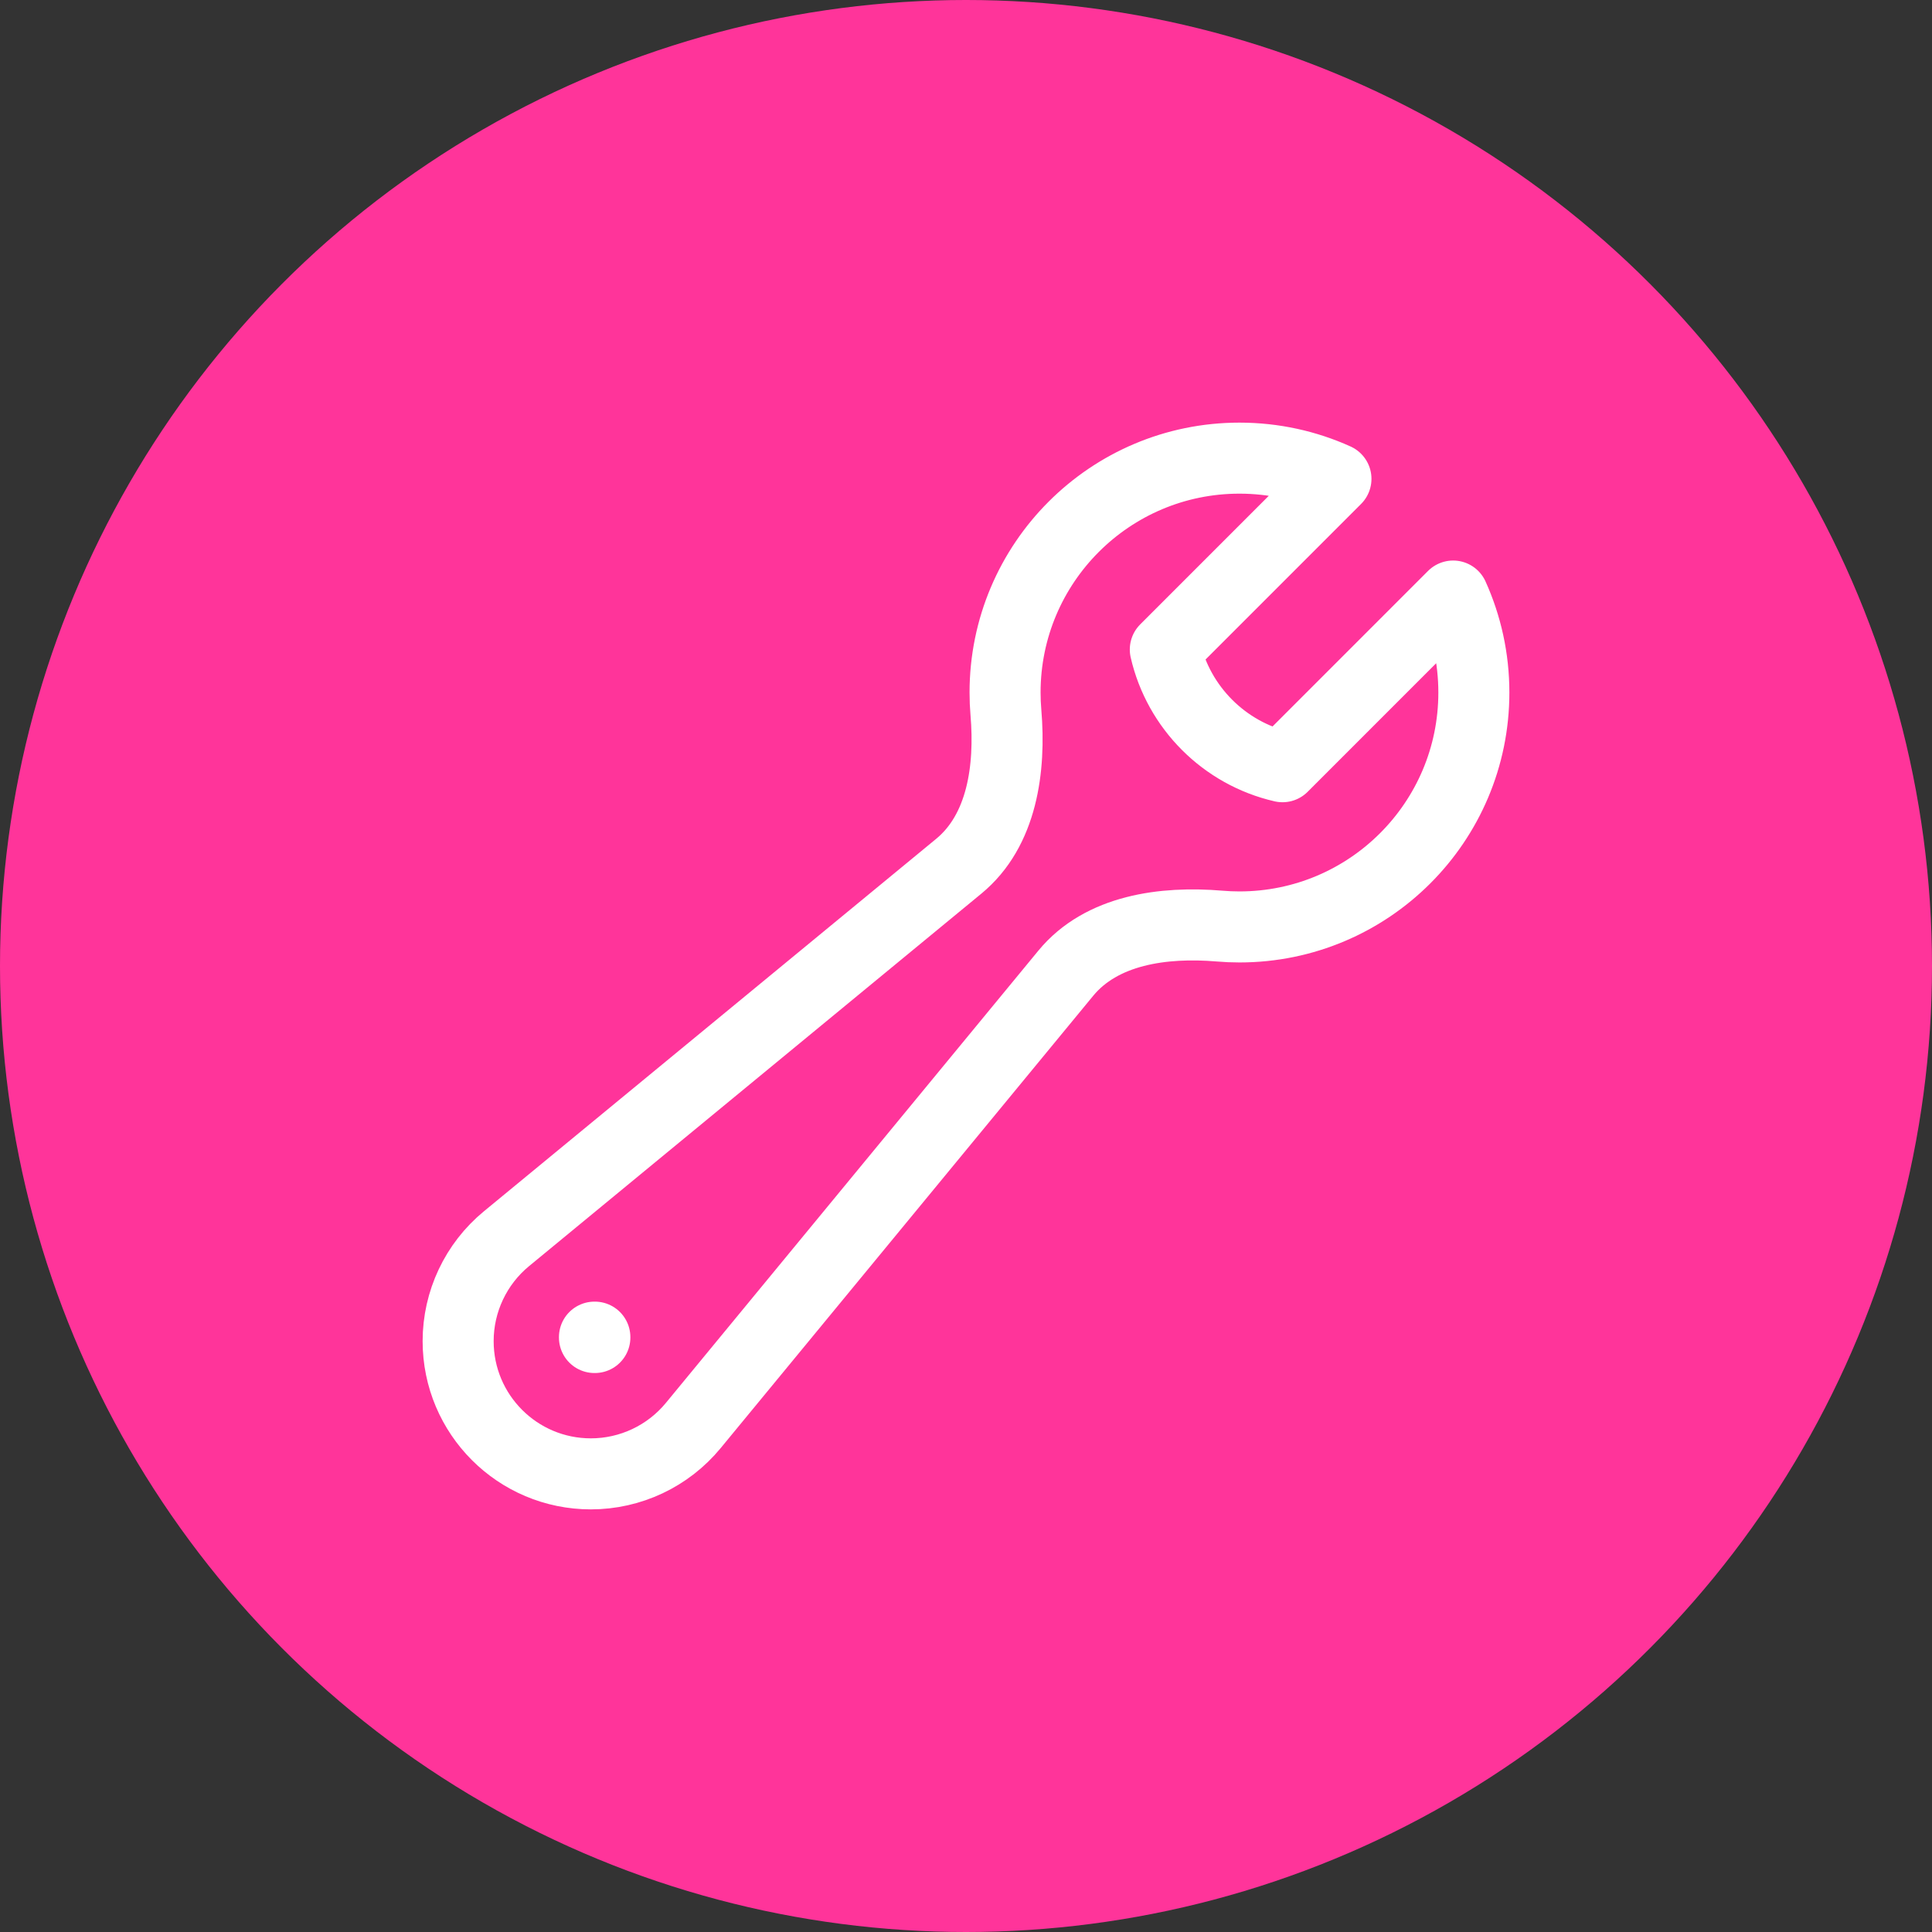 <svg width="68" height="68" viewBox="0 0 68 68" fill="none" xmlns="http://www.w3.org/2000/svg">
<rect x="0" y="0" width="68" height="68" fill="#333333" stroke="none"/>
<circle cx="34" cy="34" r="34" fill="#FF349A"/>
<path d="M51.875 24.375C51.875 28.931 48.181 32.625 43.625 32.625C43.388 32.625 43.153 32.615 42.921 32.595C40.949 32.429 38.77 32.726 37.512 34.254L24.401 50.173C23.514 51.251 22.191 51.875 20.796 51.875C18.216 51.875 16.125 49.784 16.125 47.204C16.125 45.809 16.749 44.486 17.826 43.599L33.746 30.488C35.274 29.23 35.571 27.051 35.405 25.079C35.385 24.847 35.375 24.612 35.375 24.375C35.375 19.819 39.069 16.125 43.625 16.125C44.836 16.125 45.985 16.386 47.021 16.854L41.015 22.861C41.484 24.906 43.094 26.516 45.14 26.986L51.146 20.979C51.614 22.015 51.875 23.165 51.875 24.375Z" stroke="white" stroke-width="2.5" stroke-linecap="round" stroke-linejoin="round"/>
<path d="M20.923 47.063H20.937V47.076H20.923V47.063Z" stroke="white" stroke-width="2.5" stroke-linecap="round" stroke-linejoin="round"/>
</svg>
